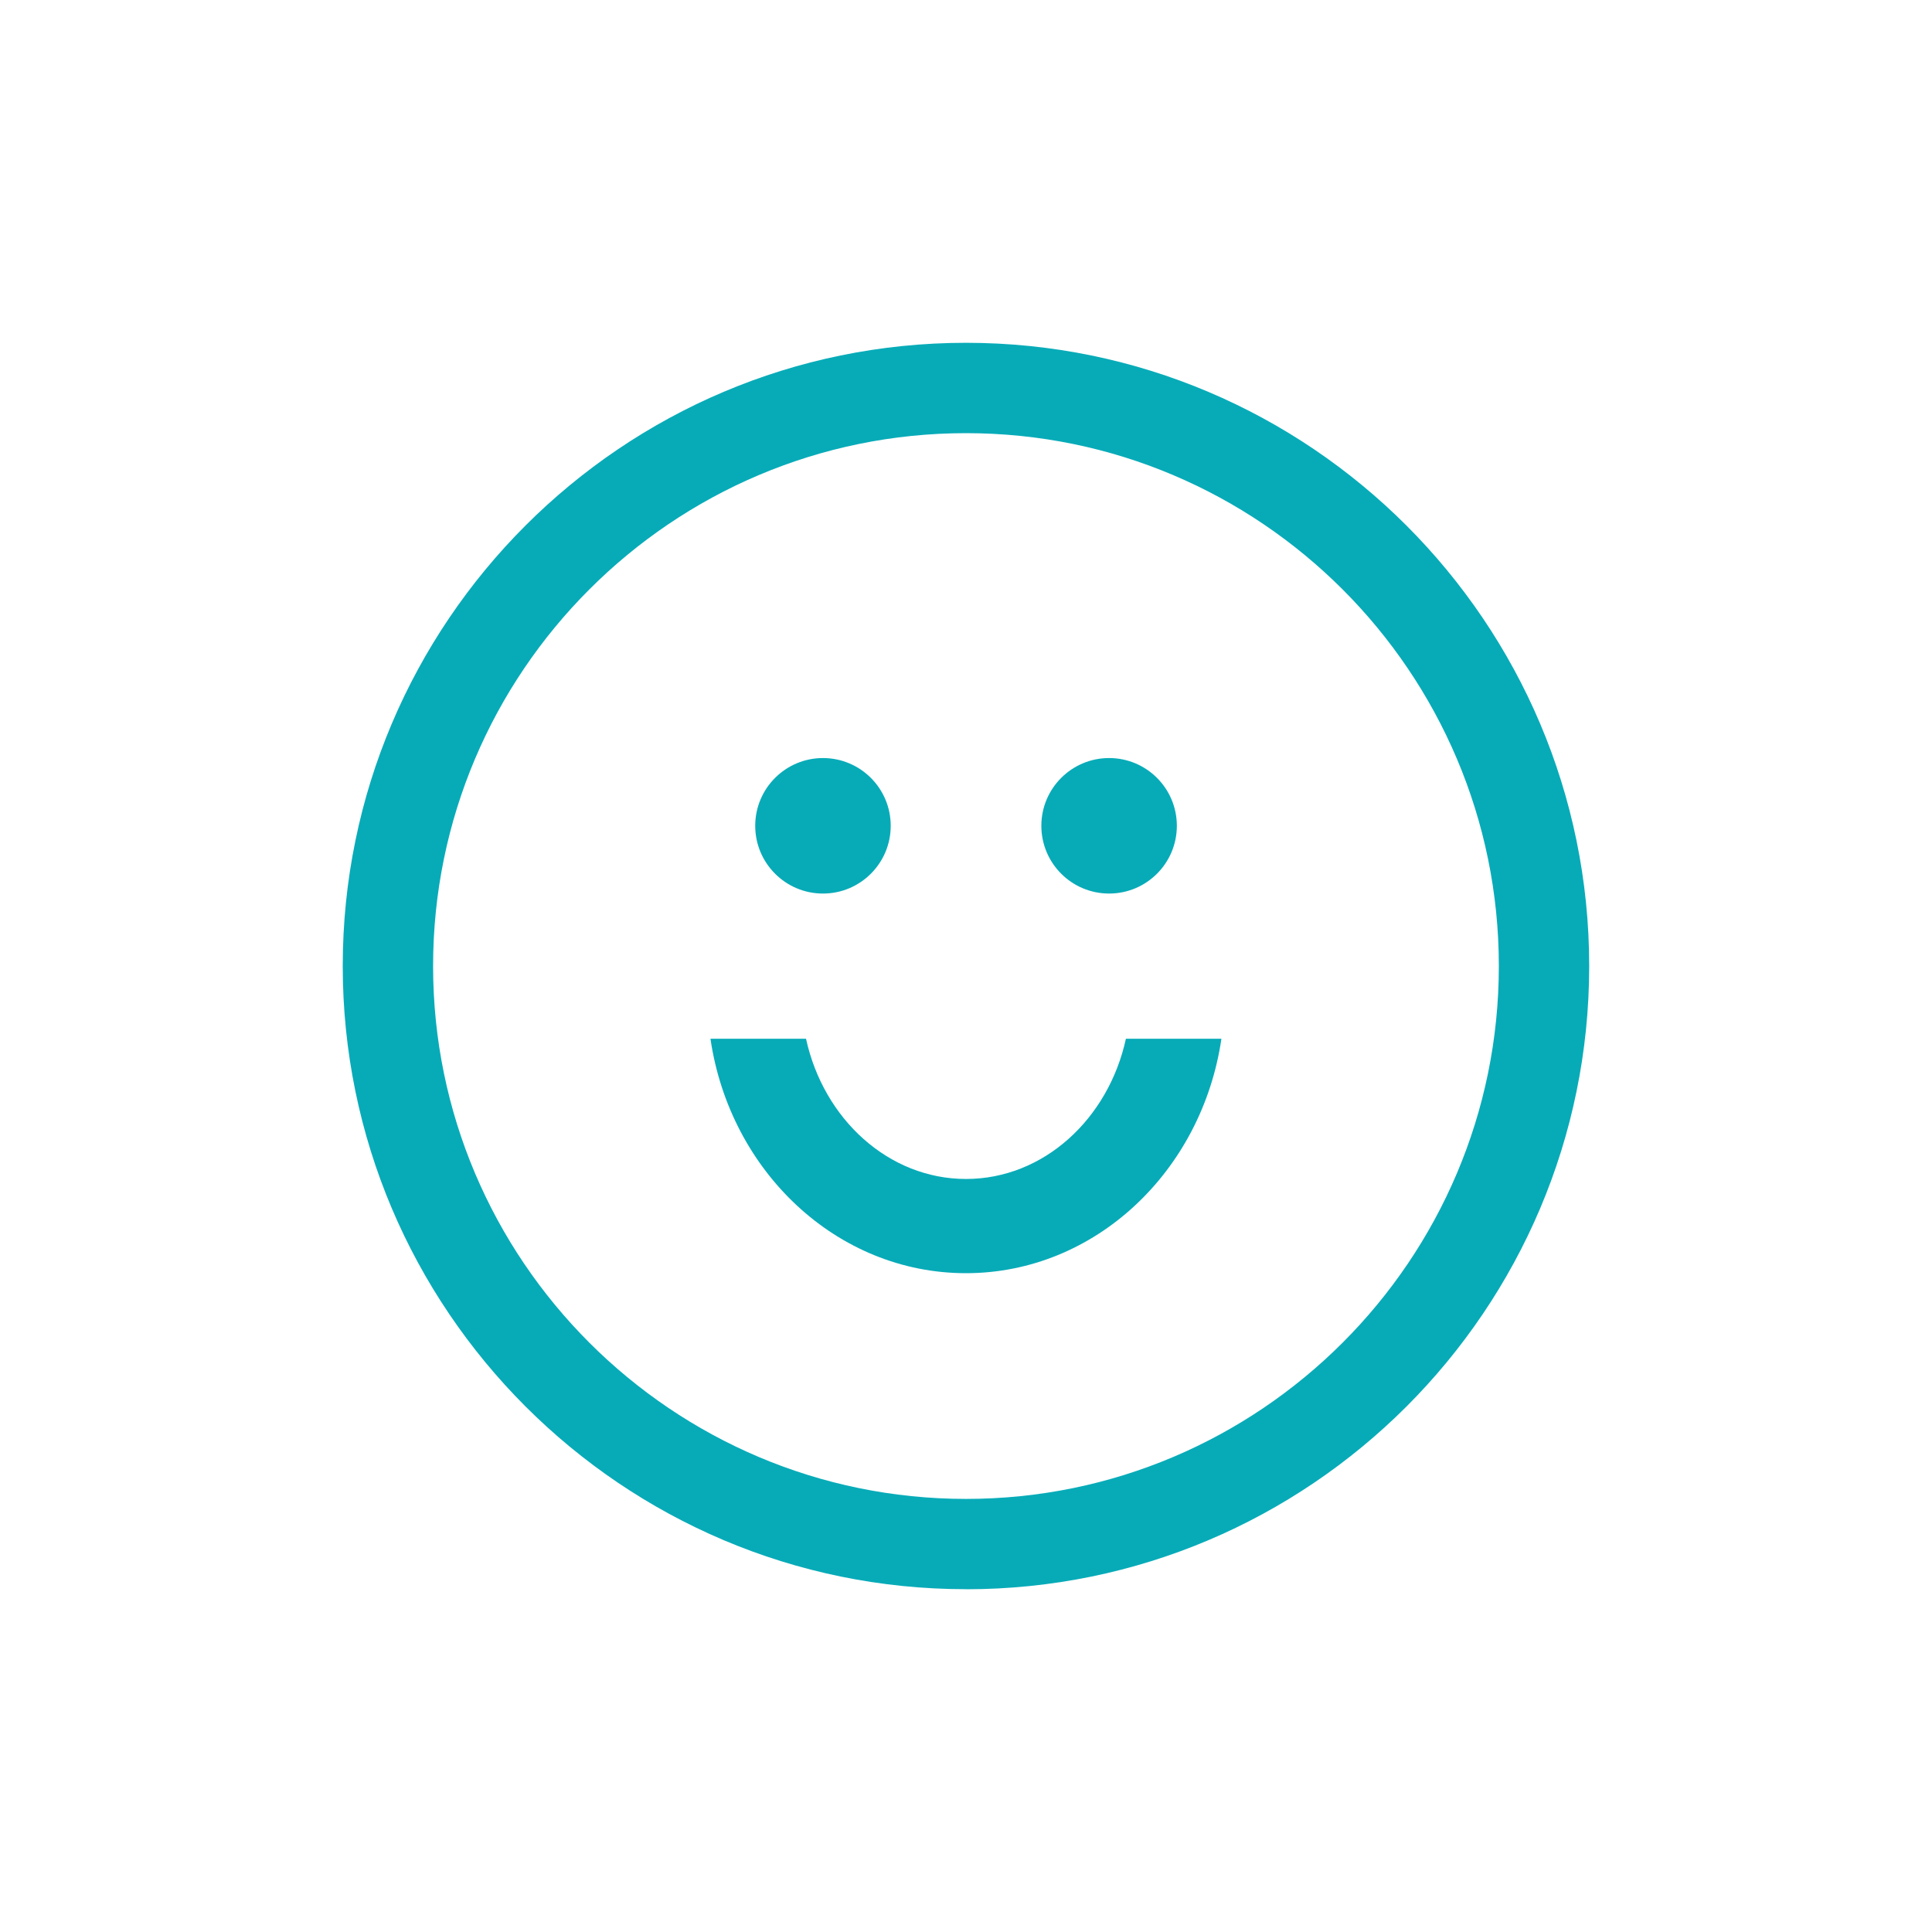 <svg width="2000" height="2000" viewBox="0 0 2000 2000" fill="none" xmlns="http://www.w3.org/2000/svg">
<path d="M1000 1645.13C644.267 1645.13 354.8 1355.73 354.8 1000C354.8 644.267 644.267 354.867 1000 354.867C1355.73 354.867 1645.13 644.267 1645.13 1000.07C1645.13 1355.87 1355.73 1645.2 1000 1645.2M1000 448.4C695.8 448.4 448.333 695.867 448.333 1000.07C448.333 1304.27 695.8 1551.67 1000 1551.67C1304.2 1551.67 1551.6 1304.27 1551.6 1000.07C1551.6 695.867 1304.13 448.4 1000 448.4Z" fill="#07ABB8"/>
<path d="M922.067 854.867C922.067 893.6 890.667 925 851.933 925C813.2 925 781.8 893.6 781.8 854.867C781.8 816.133 813.2 784.733 851.933 784.733C890.667 784.733 922.067 816.133 922.067 854.867Z" fill="#07ABB8"/>
<path d="M1218.27 854.867C1218.27 893.6 1186.87 925 1148.13 925C1109.4 925 1078 893.6 1078 854.867C1078 816.133 1109.4 784.733 1148.13 784.733C1186.87 784.733 1218.27 816.133 1218.27 854.867Z" fill="#07ABB8"/>
<path d="M1165.53 1075.33C1147.4 1158.47 1080.2 1220.47 1000 1220.47C919.8 1220.47 852.533 1158.4 834.4 1075.33H735.467C755.6 1212.6 866.333 1318 999.933 1318C1133.53 1318 1244.27 1212.6 1264.4 1075.33H1165.47H1165.53Z" fill="#07ABB8"/>
</svg>
